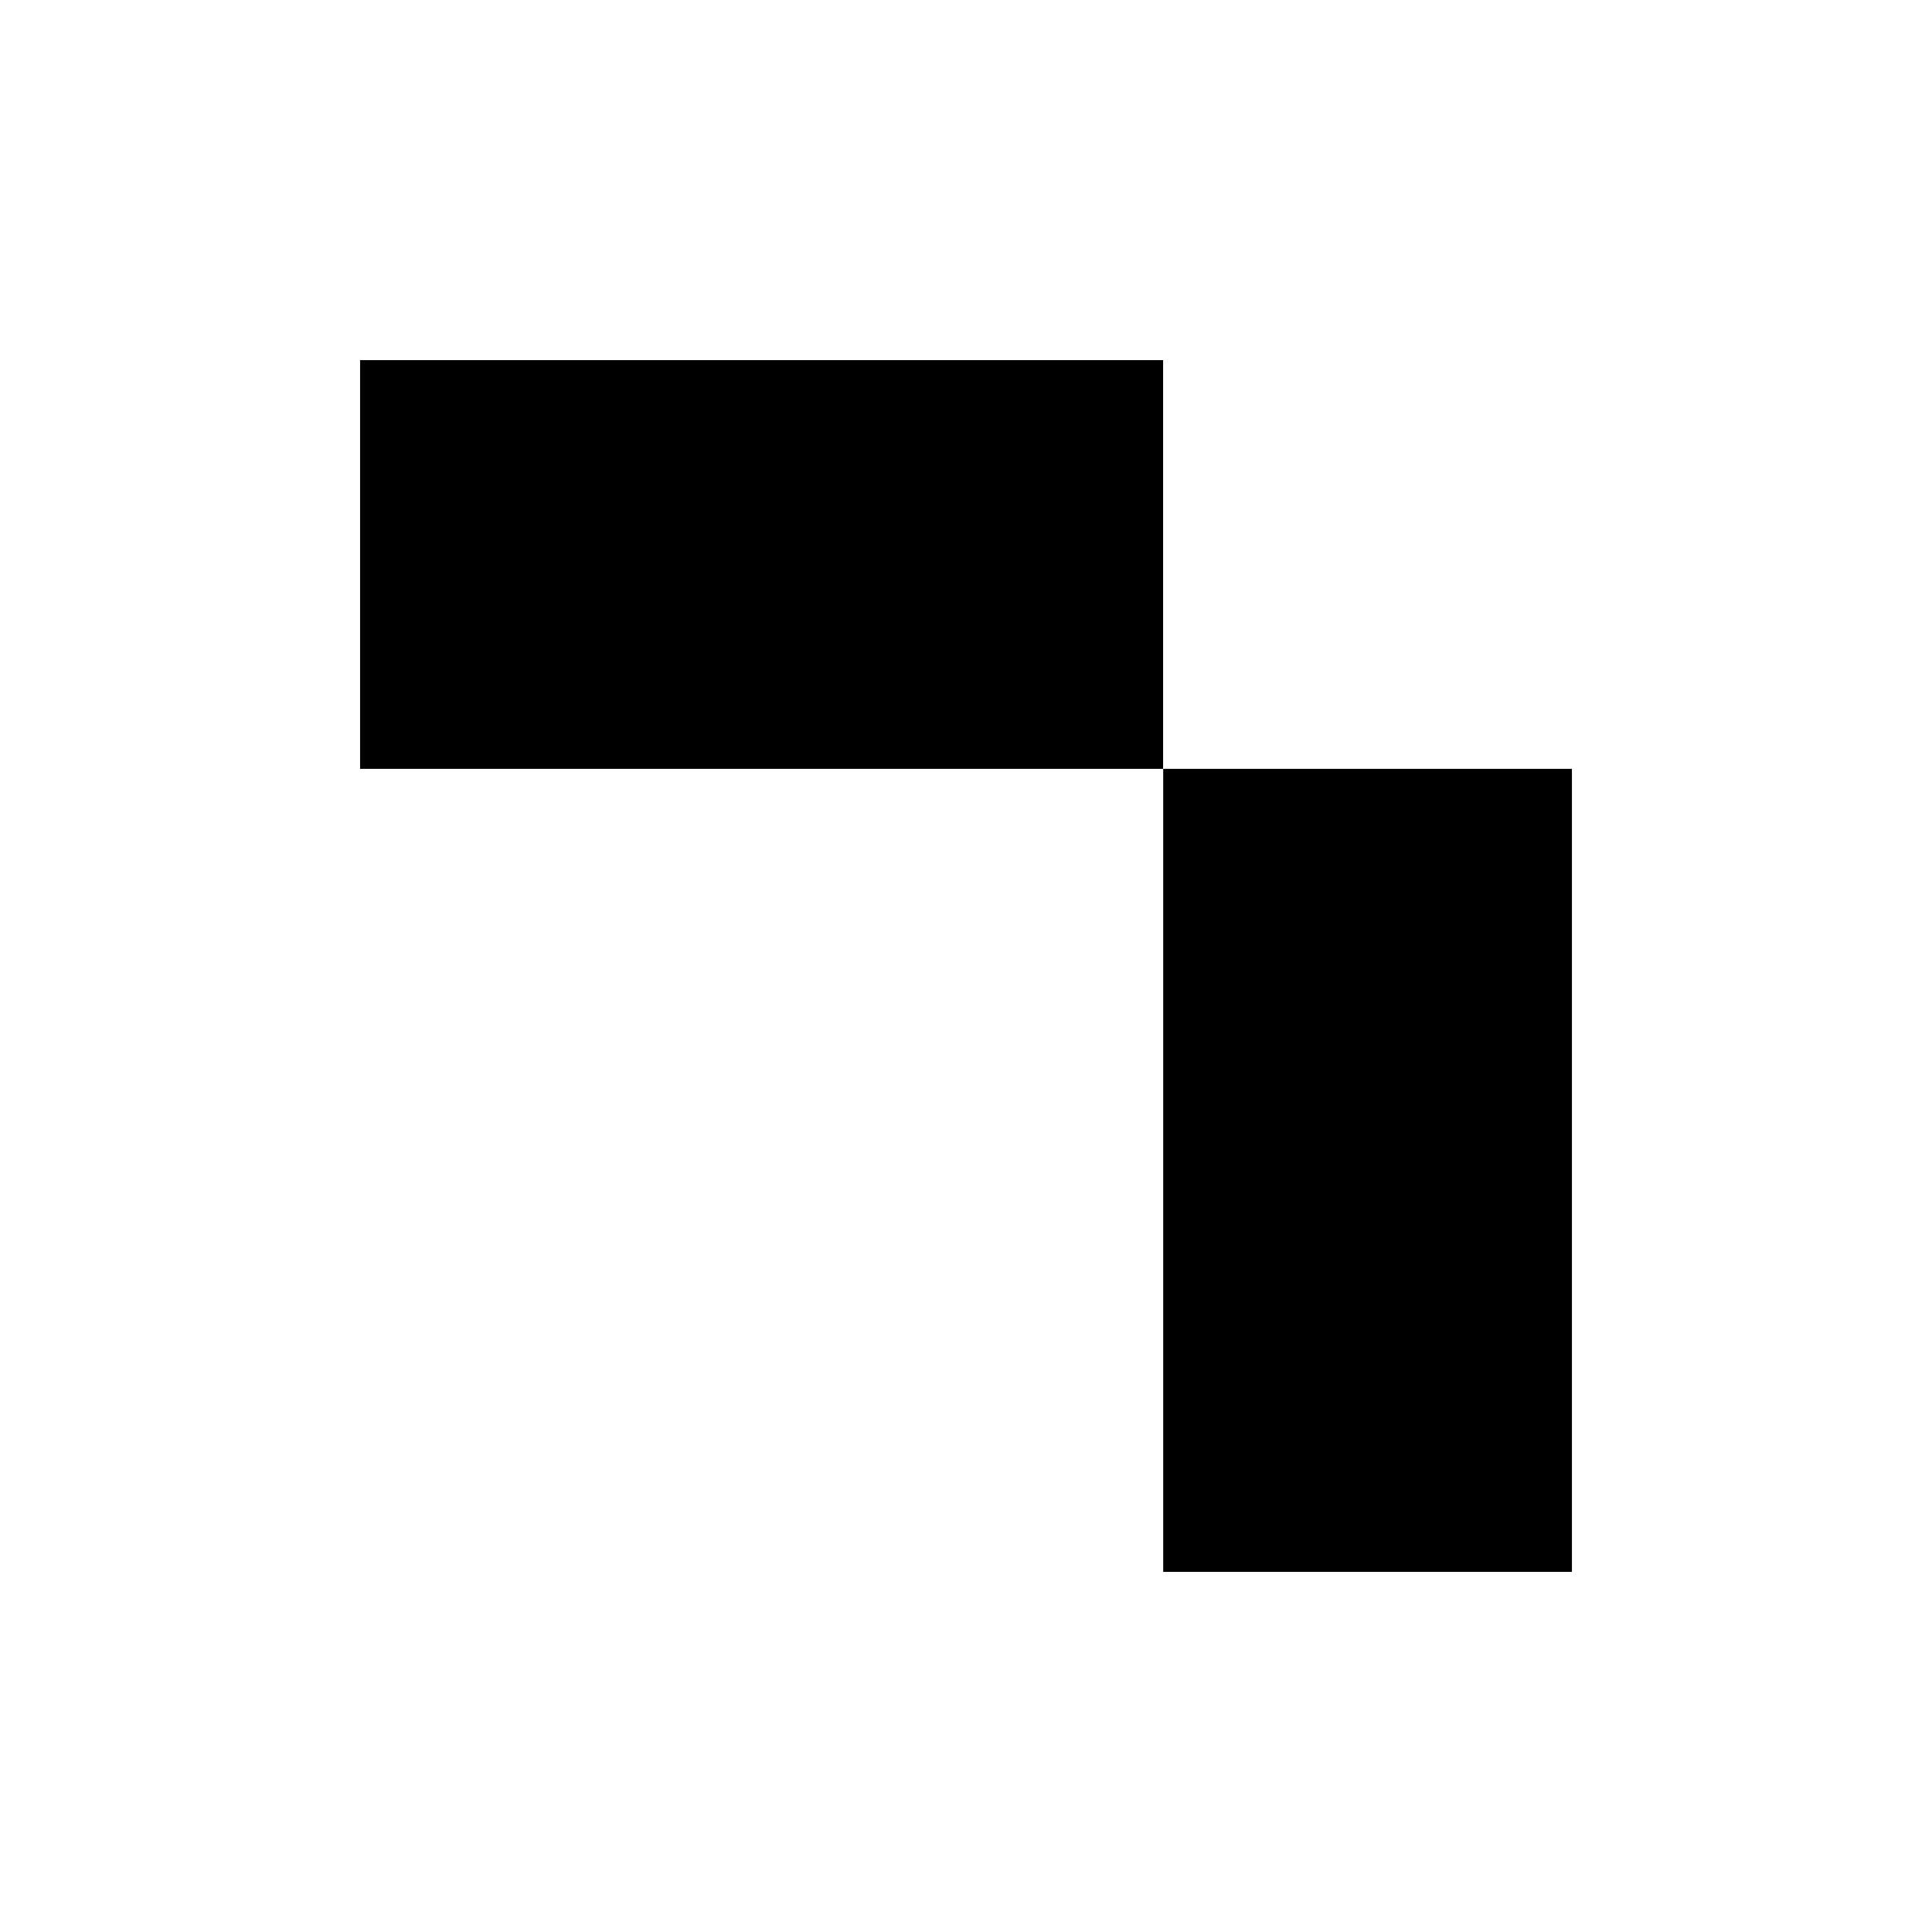 <?xml version="1.0" encoding="UTF-8"?>
<svg id="Capa_1" xmlns="http://www.w3.org/2000/svg" version="1.1" viewBox="0 0 1350 1350">
  <!-- Generator: Adobe Illustrator 30.1.0, SVG Export Plug-In . SVG Version: 2.1.1 Build 136)  -->
  <rect x="251.61" y="251.64" width="561.12" height="285.6"/>
  <rect x="812.79" y="537.24" width="285.6" height="561.12"/>
</svg>